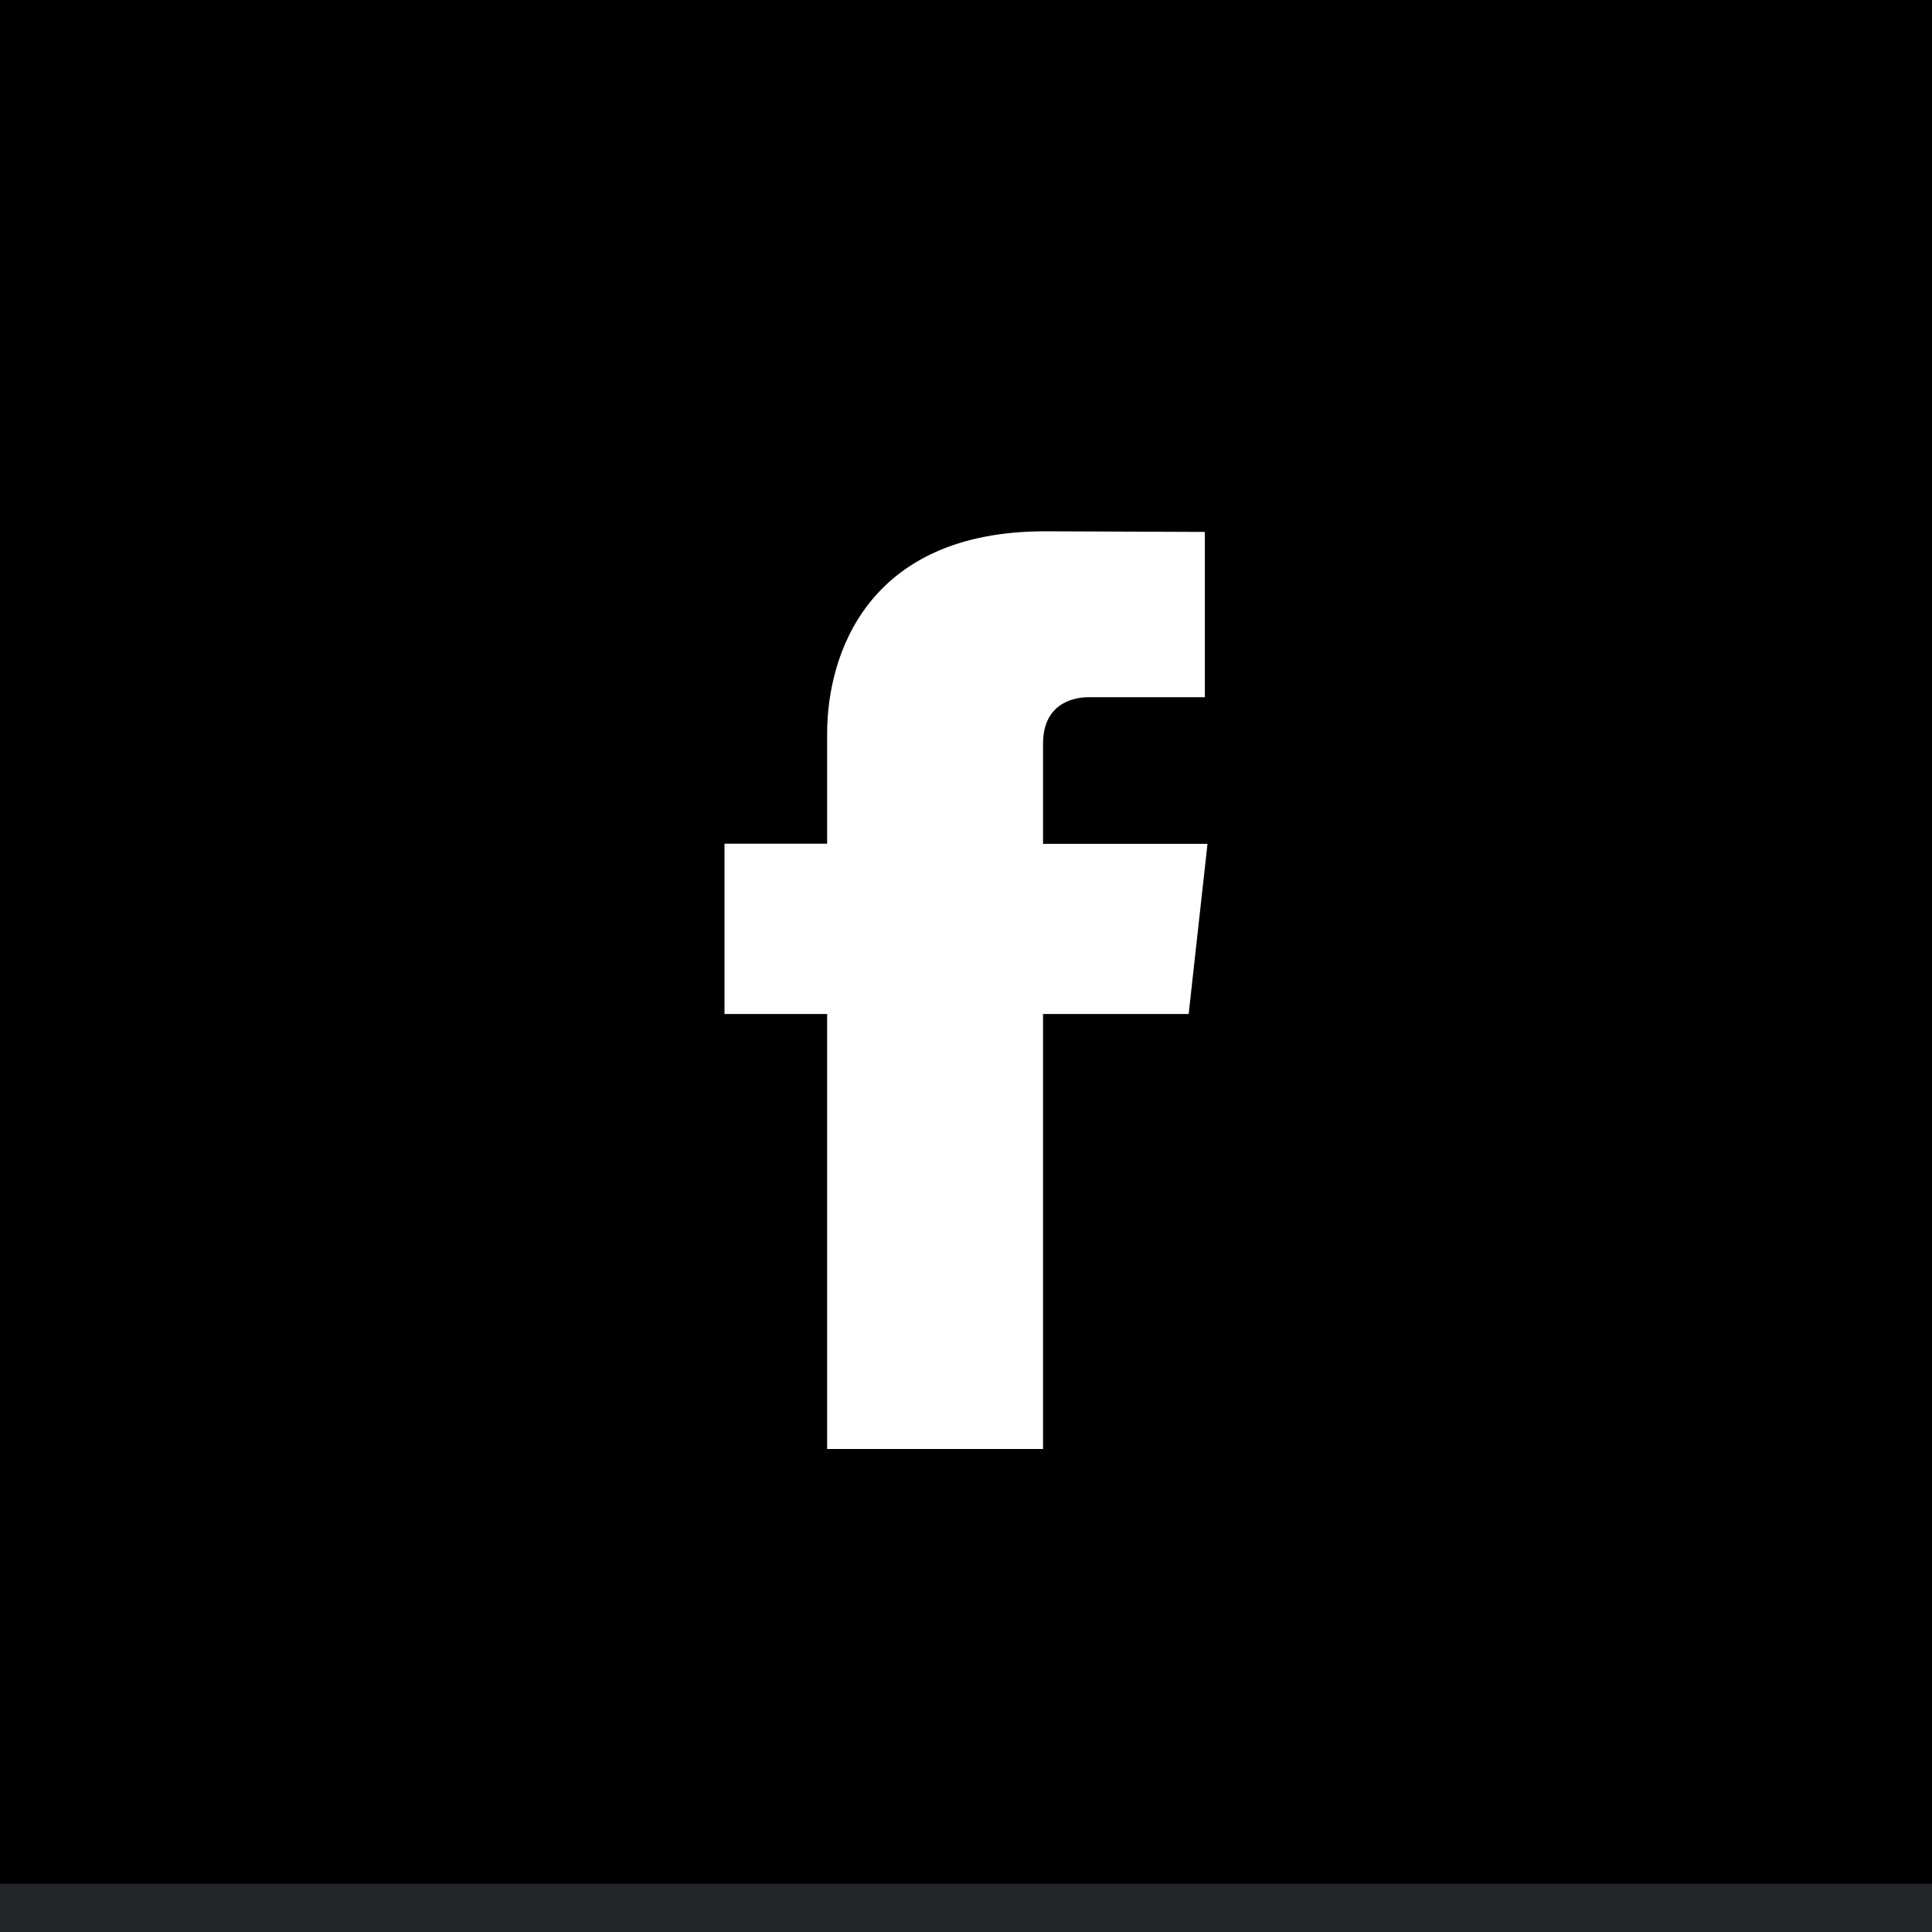 <svg width="40px" height="40px" viewBox="0 0 40 40" version="1.1" xmlns="http://www.w3.org/2000/svg" xmlns:xlink="http://www.w3.org/1999/xlink">
    <defs>
        <rect id="path-1" x="0" y="0" width="40" height="40"></rect>
        <filter x="-1.2%" y="-1.2%" width="102.5%" height="102.5%" filterUnits="objectBoundingBox" id="filter-2">
            <feOffset dx="0" dy="-1" in="SourceAlpha" result="shadowOffsetInner1"></feOffset>
            <feComposite in="shadowOffsetInner1" in2="SourceAlpha" operator="arithmetic" k2="-1" k3="1" result="shadowInnerInner1"></feComposite>
            <feColorMatrix values="0 0 0 0 0   0 0 0 0 0   0 0 0 0 0  0 0 0 0.081 0" type="matrix" in="shadowInnerInner1"></feColorMatrix>
        </filter>
    </defs>
    <g id="Concept" stroke="none" stroke-width="1" fill="none" fill-rule="evenodd">
        <g id="1.0---Home-(Desktop)" transform="translate(-924, -3859)">
            <g id="Footer" transform="translate(-1, 3599)">
                <g id="Btn/Facebook" transform="translate(925, 260)">
                    <g id="Rectangle-Copy-12">
                        <use fill="#252629" fill-rule="evenodd" xlink:href="#path-1"></use>
                        <use fill="black" fill-opacity="1" filter="url(#filter-2)" xlink:href="#path-1"></use>
                    </g>
                    <path d="M24.61,20.994 L21.595,20.994 L21.595,30 L17.125,30 L17.125,20.994 L15,20.994 L15,17.468 L17.125,17.468 L17.125,15.186 C17.125,13.555 17.96,11 21.635,11 L24.945,11.013 L24.945,14.435 L22.543,14.435 C22.149,14.435 21.595,14.618 21.595,15.396 L21.595,17.471 L25,17.471 L24.61,20.994 Z" id="Fill-1" fill="#FFFFFF" fill-rule="nonzero"></path>
                </g>
            </g>
        </g>
    </g>
</svg>
